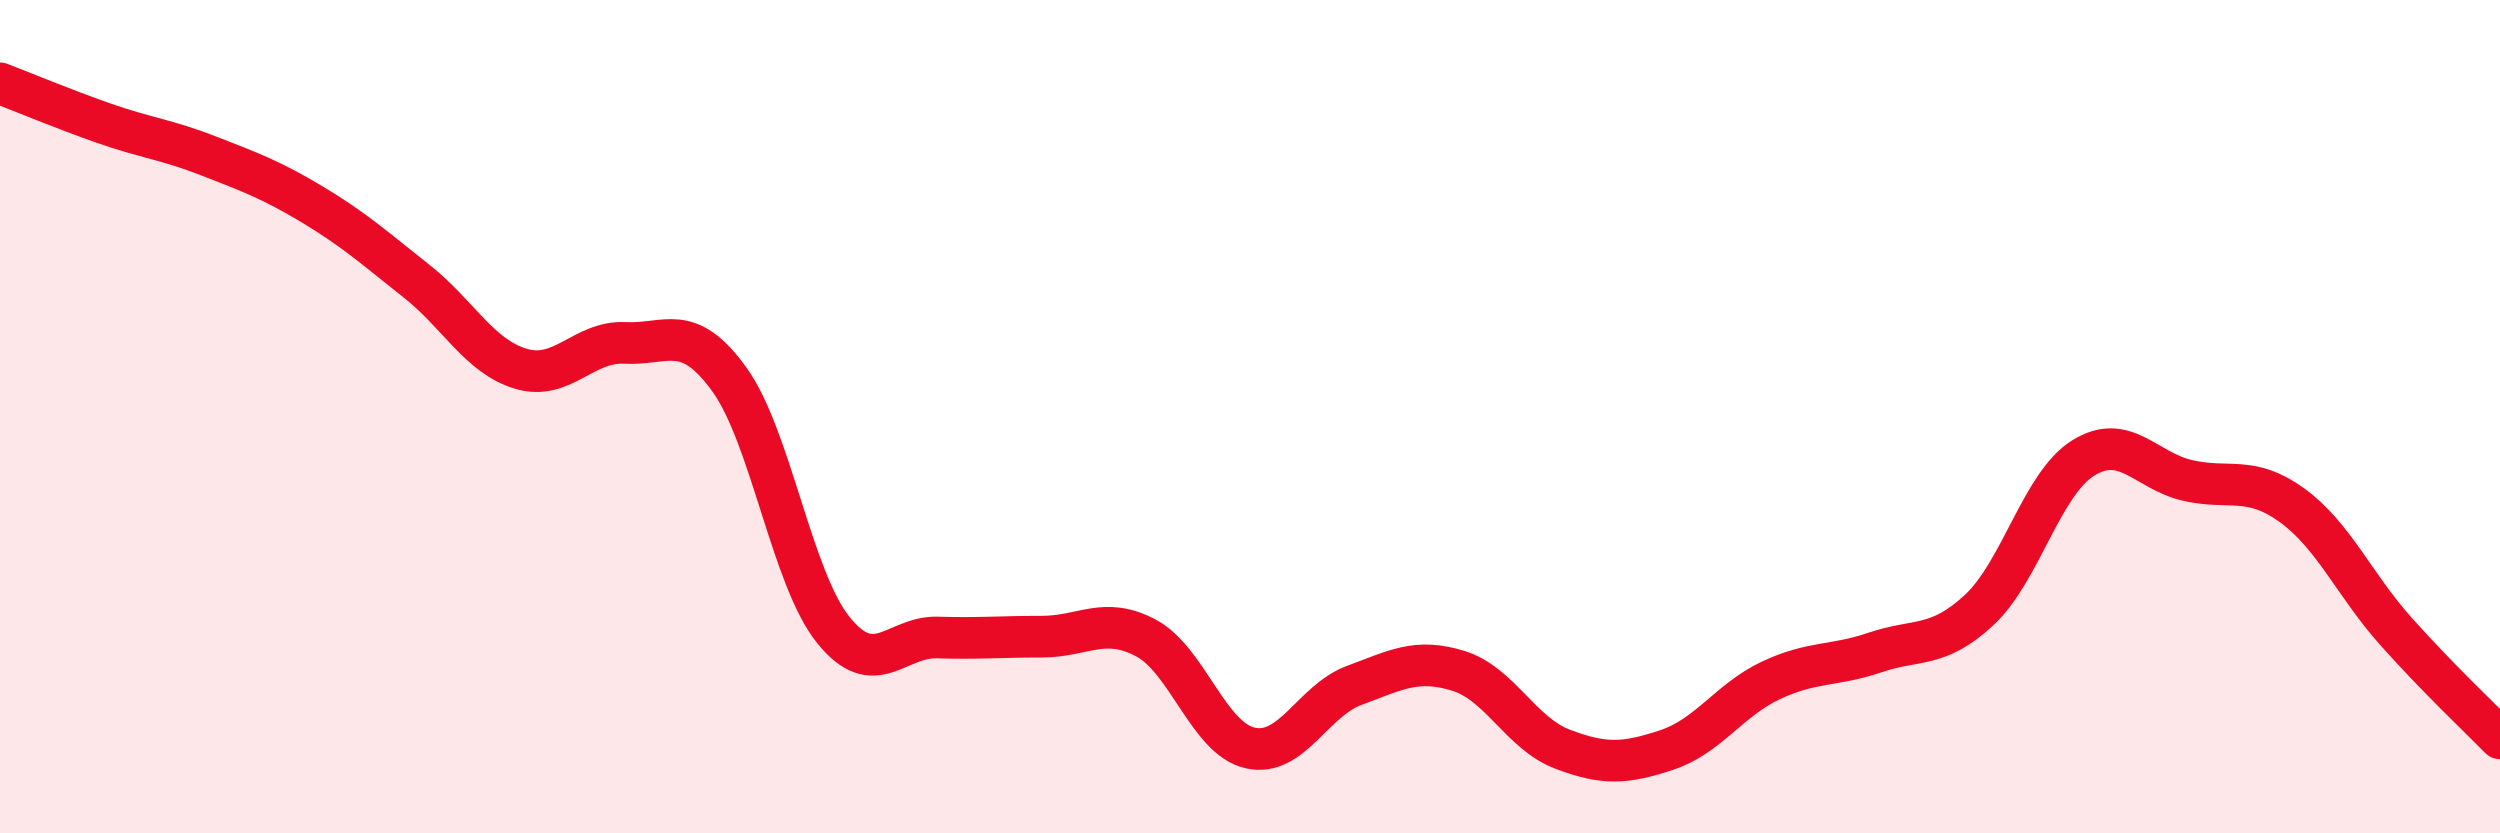 
    <svg width="60" height="20" viewBox="0 0 60 20" xmlns="http://www.w3.org/2000/svg">
      <path
        d="M 0,2 C 0.5,2.19 1.5,2.61 2.5,2.96 C 3.5,3.31 4,3.35 5,3.74 C 6,4.13 6.5,4.31 7.5,4.91 C 8.5,5.51 9,5.96 10,6.75 C 11,7.54 11.5,8.55 12.5,8.85 C 13.5,9.15 14,8.18 15,8.23 C 16,8.28 16.5,7.72 17.5,9.1 C 18.5,10.48 19,13.88 20,15.12 C 21,16.36 21.5,15.27 22.5,15.3 C 23.5,15.33 24,15.28 25,15.28 C 26,15.28 26.5,14.78 27.5,15.31 C 28.5,15.84 29,17.72 30,17.95 C 31,18.18 31.5,16.82 32.5,16.45 C 33.5,16.08 34,15.79 35,16.1 C 36,16.41 36.5,17.6 37.5,17.98 C 38.5,18.36 39,18.33 40,18 C 41,17.67 41.5,16.8 42.5,16.33 C 43.5,15.86 44,16 45,15.66 C 46,15.32 46.5,15.57 47.5,14.64 C 48.5,13.71 49,11.61 50,10.99 C 51,10.37 51.5,11.3 52.5,11.53 C 53.5,11.76 54,11.4 55,12.12 C 56,12.84 56.5,14.03 57.5,15.15 C 58.5,16.27 59.5,17.21 60,17.72L60 20L0 20Z"
        fill="#EB0A25"
        opacity="0.1"
        stroke-linecap="round"
        stroke-linejoin="round"
      />
      <path
        d="M 0,2 C 0.5,2.19 1.5,2.61 2.5,2.96 C 3.5,3.31 4,3.35 5,3.74 C 6,4.13 6.5,4.31 7.5,4.91 C 8.5,5.51 9,5.96 10,6.75 C 11,7.54 11.5,8.55 12.5,8.85 C 13.5,9.15 14,8.18 15,8.23 C 16,8.28 16.5,7.72 17.5,9.1 C 18.5,10.48 19,13.88 20,15.12 C 21,16.36 21.5,15.27 22.5,15.3 C 23.5,15.33 24,15.28 25,15.28 C 26,15.28 26.5,14.78 27.5,15.31 C 28.5,15.84 29,17.72 30,17.95 C 31,18.18 31.5,16.82 32.5,16.45 C 33.5,16.08 34,15.79 35,16.1 C 36,16.41 36.5,17.6 37.5,17.98 C 38.5,18.36 39,18.33 40,18 C 41,17.67 41.5,16.8 42.5,16.33 C 43.5,15.86 44,16 45,15.66 C 46,15.32 46.5,15.57 47.5,14.64 C 48.5,13.71 49,11.61 50,10.99 C 51,10.37 51.5,11.3 52.5,11.53 C 53.5,11.76 54,11.4 55,12.12 C 56,12.84 56.5,14.03 57.5,15.15 C 58.5,16.27 59.5,17.21 60,17.72"
        stroke="#EB0A25"
        stroke-width="1"
        fill="none"
        stroke-linecap="round"
        stroke-linejoin="round"
      />
    </svg>
  